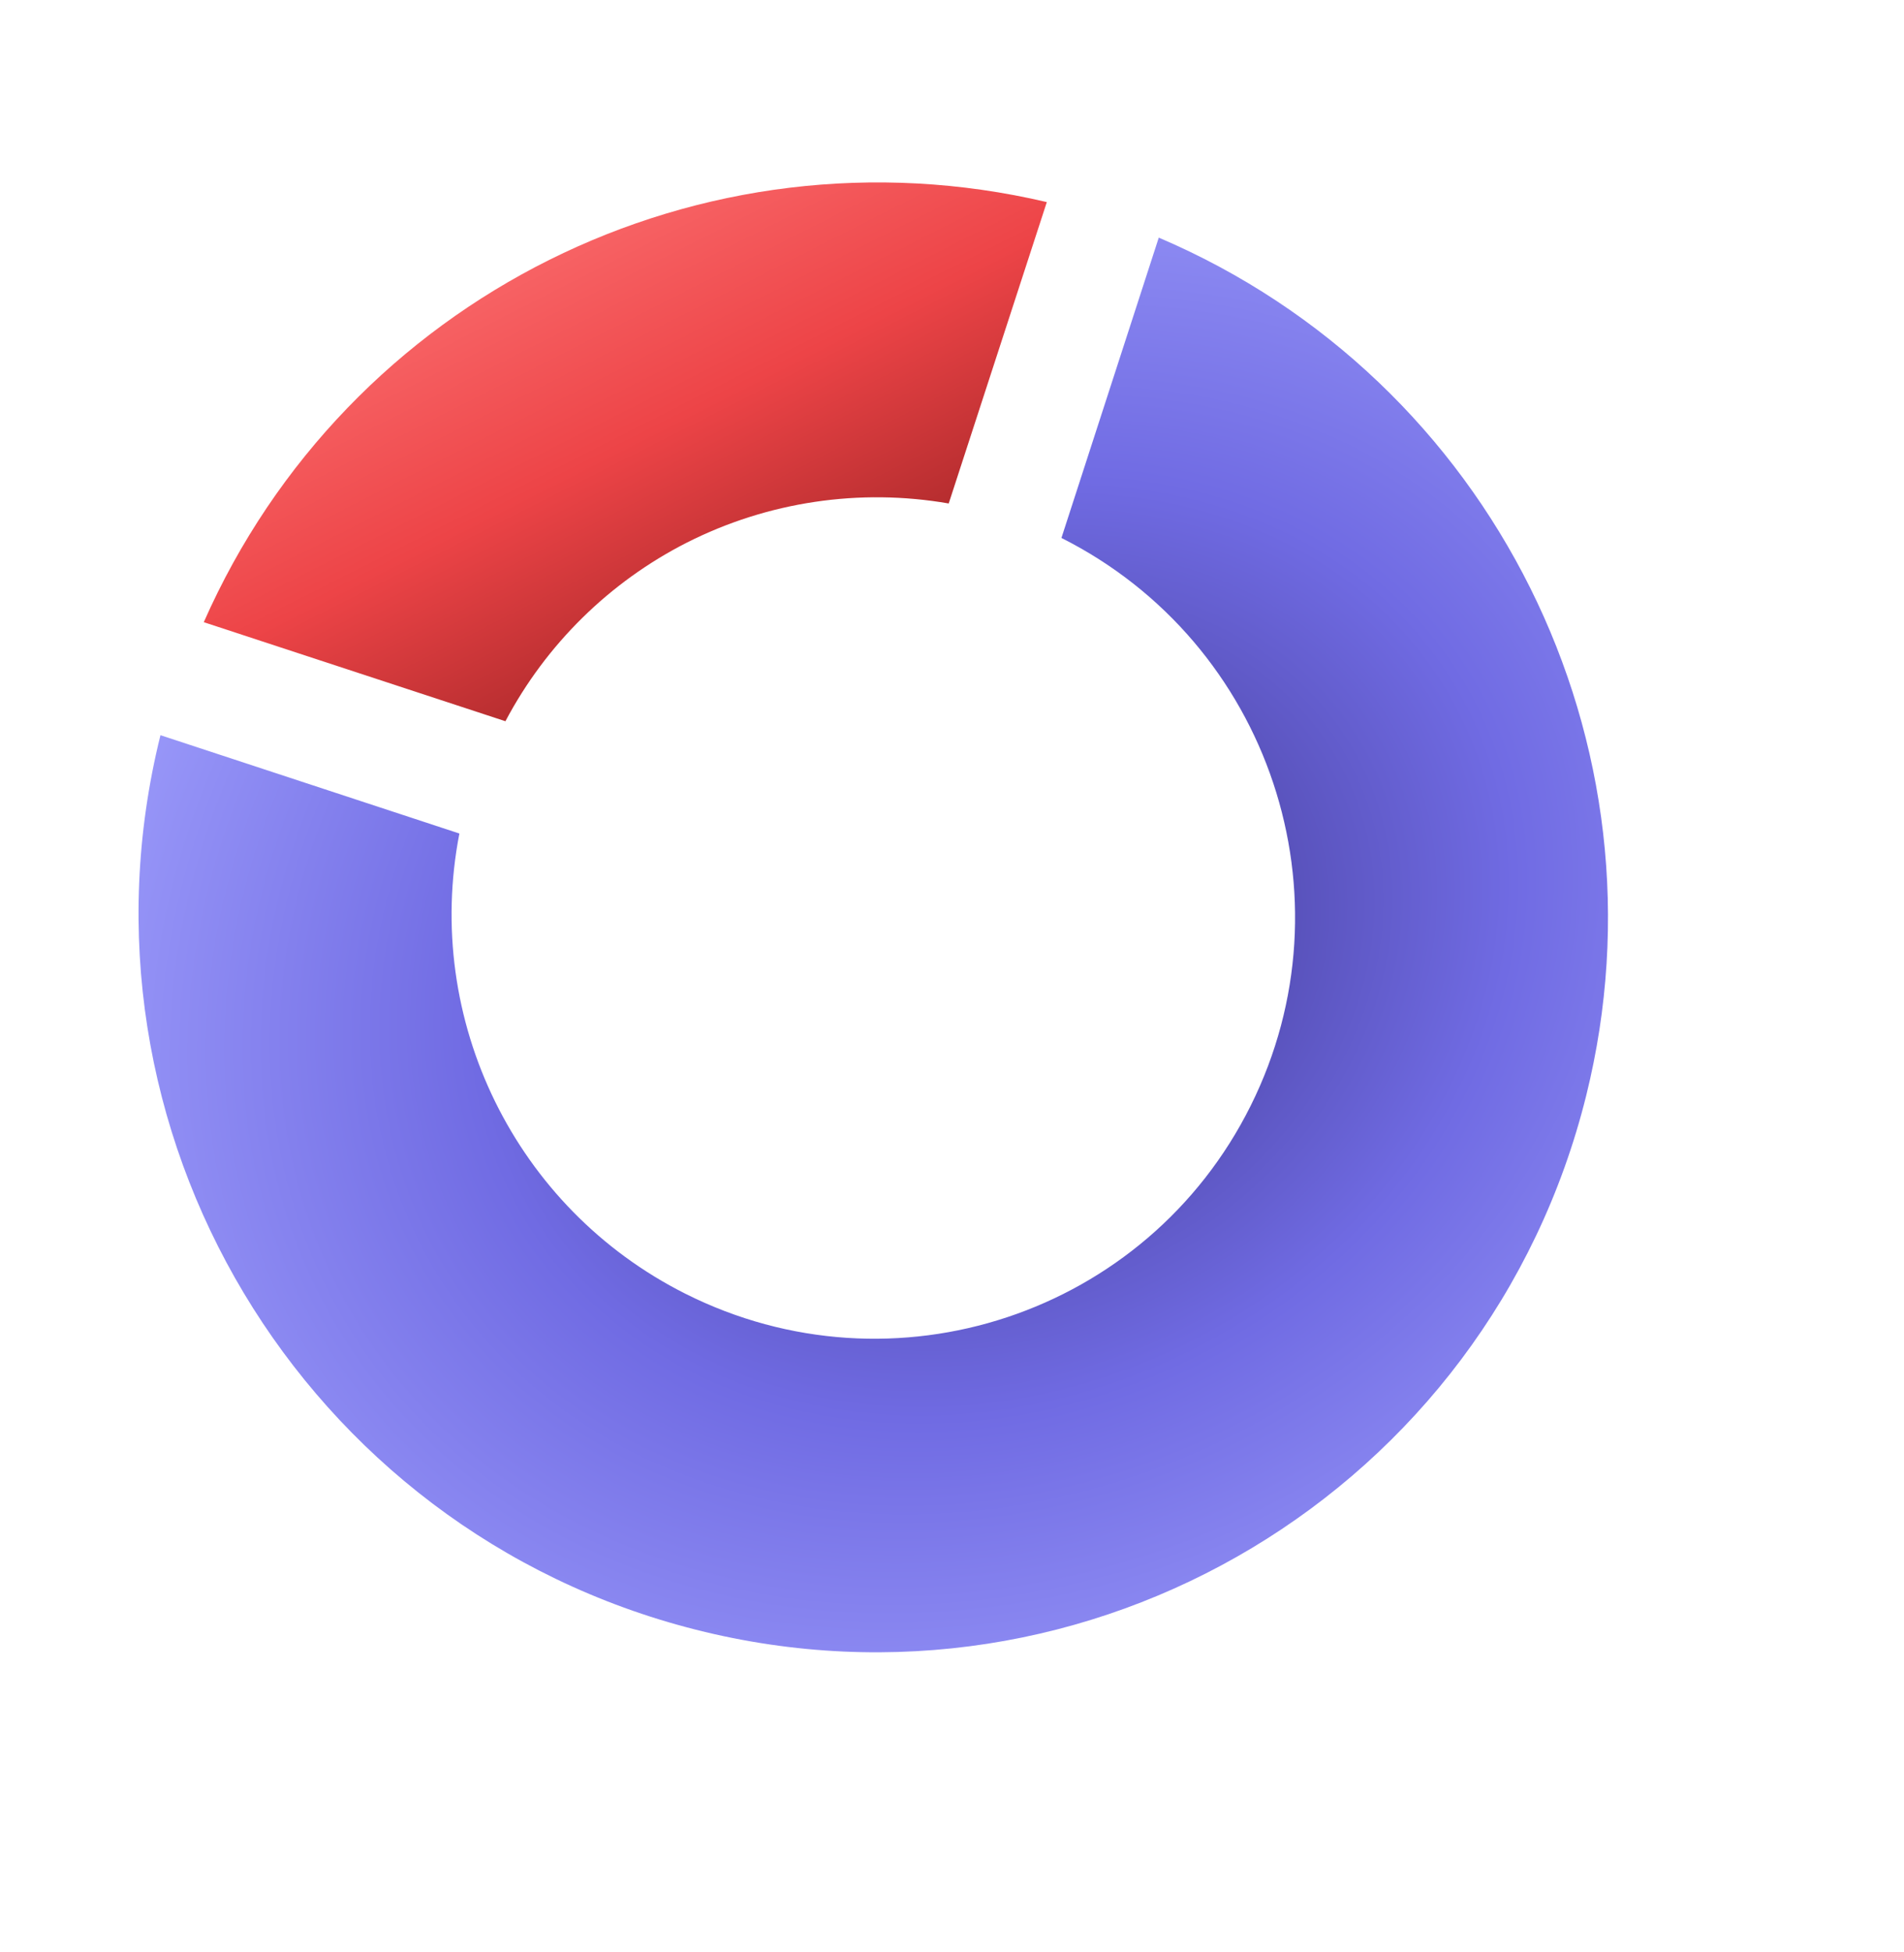 <svg width="40" height="41" viewBox="0 0 40 41" fill="none" xmlns="http://www.w3.org/2000/svg">
<path d="M14.431 11.394C16.128 10.536 18.057 10.248 19.931 10.573L21.992 4.244C14.732 2.537 7.292 6.242 4.281 13.066L10.618 15.146C11.472 13.531 12.804 12.221 14.431 11.394Z" fill="url(#paint0_linear_110_635)"/>
<path d="M22.299 11.297C26.678 13.499 28.458 18.838 26.275 23.22C24.092 27.602 18.773 29.368 14.394 27.166C10.83 25.373 8.889 21.42 9.651 17.504L3.371 15.439C1.312 23.723 6.349 32.134 14.62 34.224C22.891 36.315 31.265 31.294 33.323 23.01C35.158 15.621 31.349 7.975 24.344 4.99L22.299 11.297Z" fill="url(#paint1_radial_110_635)"/>
<defs>
<linearGradient id="paint0_linear_110_635" x1="11.519" y1="5.468" x2="15.303" y2="12.922" gradientUnits="userSpaceOnUse">
<stop stop-color="#F76264"/>
<stop offset="0.5" stop-color="#ED4447"/>
<stop offset="1" stop-color="#B62D2F"/>
</linearGradient>
<radialGradient id="paint1_radial_110_635" cx="0" cy="0" r="1" gradientUnits="userSpaceOnUse" gradientTransform="translate(20.901 19.939) rotate(-118.072) scale(18.95 22.795)">
<stop stop-color="#3A3187"/>
<stop offset="0.5" stop-color="#706BE3"/>
<stop offset="1" stop-color="#A4A4FF"/>
</radialGradient>
</defs>
</svg>
